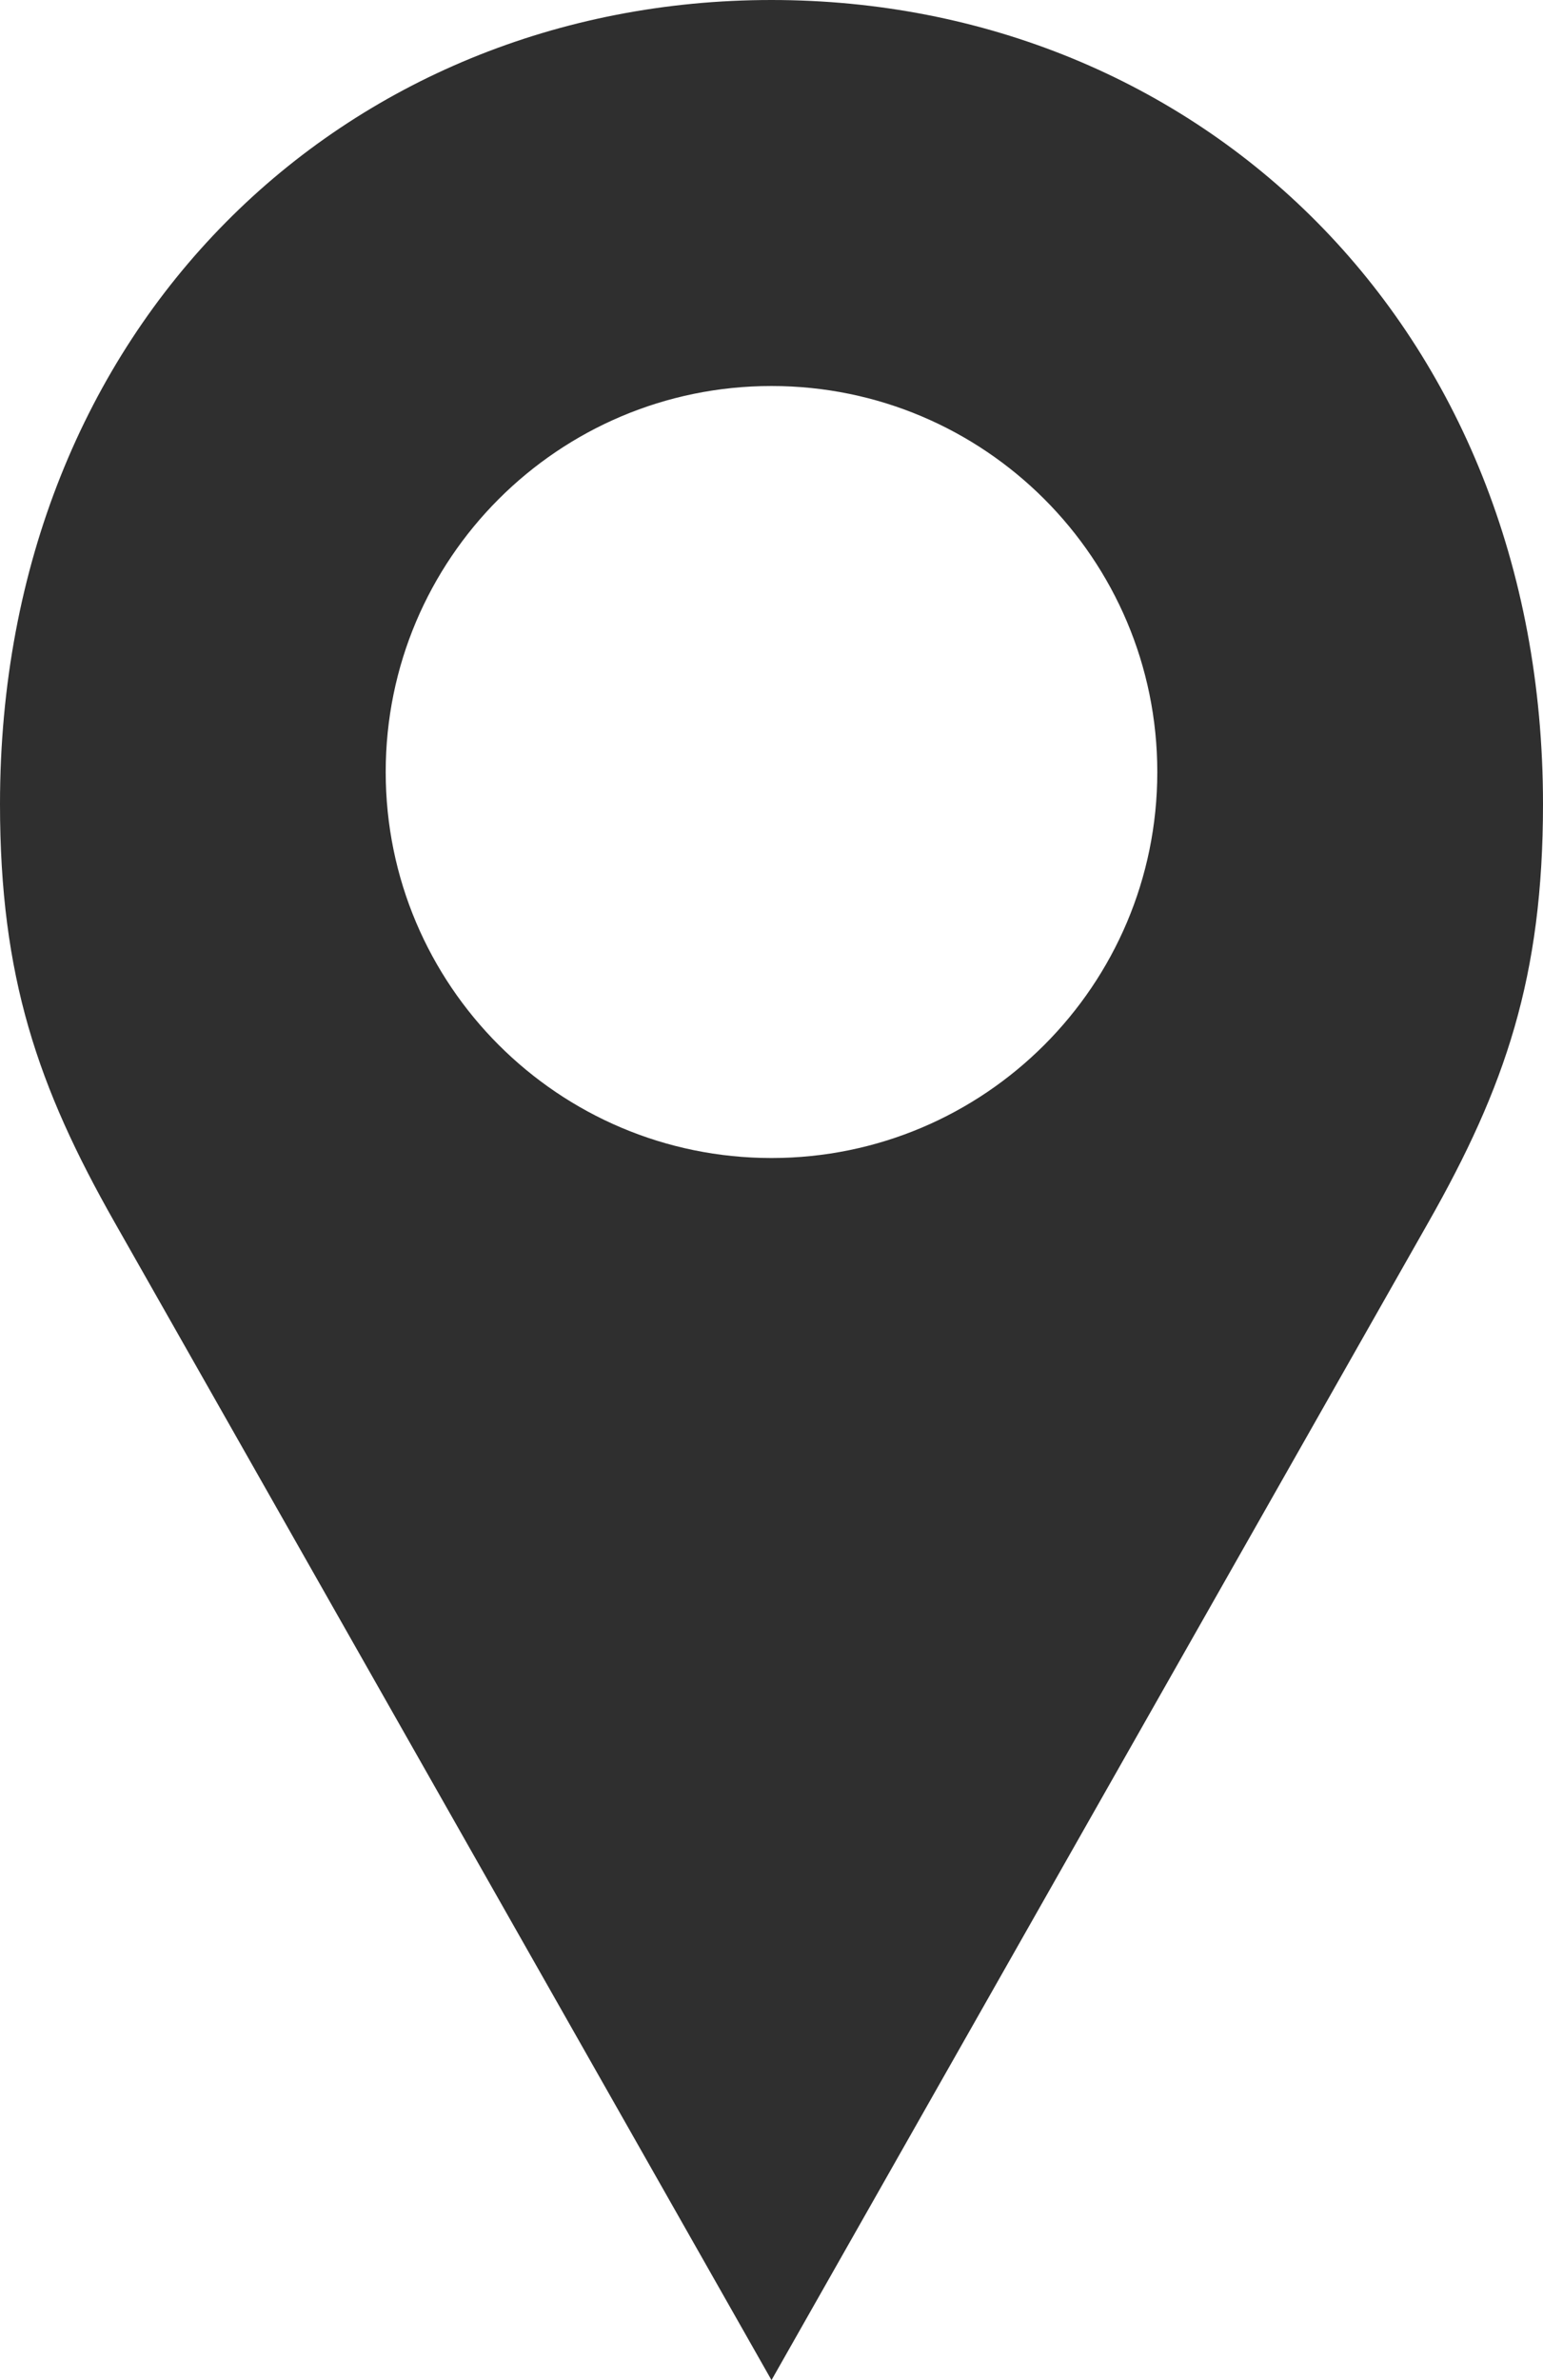 <?xml version="1.0" encoding="UTF-8"?>
<svg id="Capa_2" data-name="Capa 2" xmlns="http://www.w3.org/2000/svg" viewBox="0 0 181.86 280.37">
  <defs>
    <style>
      .cls-1 {
        fill: #2f2f2f;
      }
    </style>
  </defs>
  <g id="Capa_1-2" data-name="Capa 1">
    <path class="cls-1" d="M90.93,0C40.71,0,0,38.22,0,94.72c0,20.36,4.46,33.33,13.5,49.25l77.43,136.4,77.43-136.4c9.04-15.92,13.5-28.89,13.5-49.25C181.86,38.22,141.15,0,90.93,0ZM90.93,45.47c25.11,0,45.47,20.36,45.47,45.47,0,25.11-20.36,45.47-45.47,45.47-25.11,0-45.47-20.36-45.47-45.47,0-25.11,20.36-45.47,45.47-45.47Z"/>
  </g>
</svg>